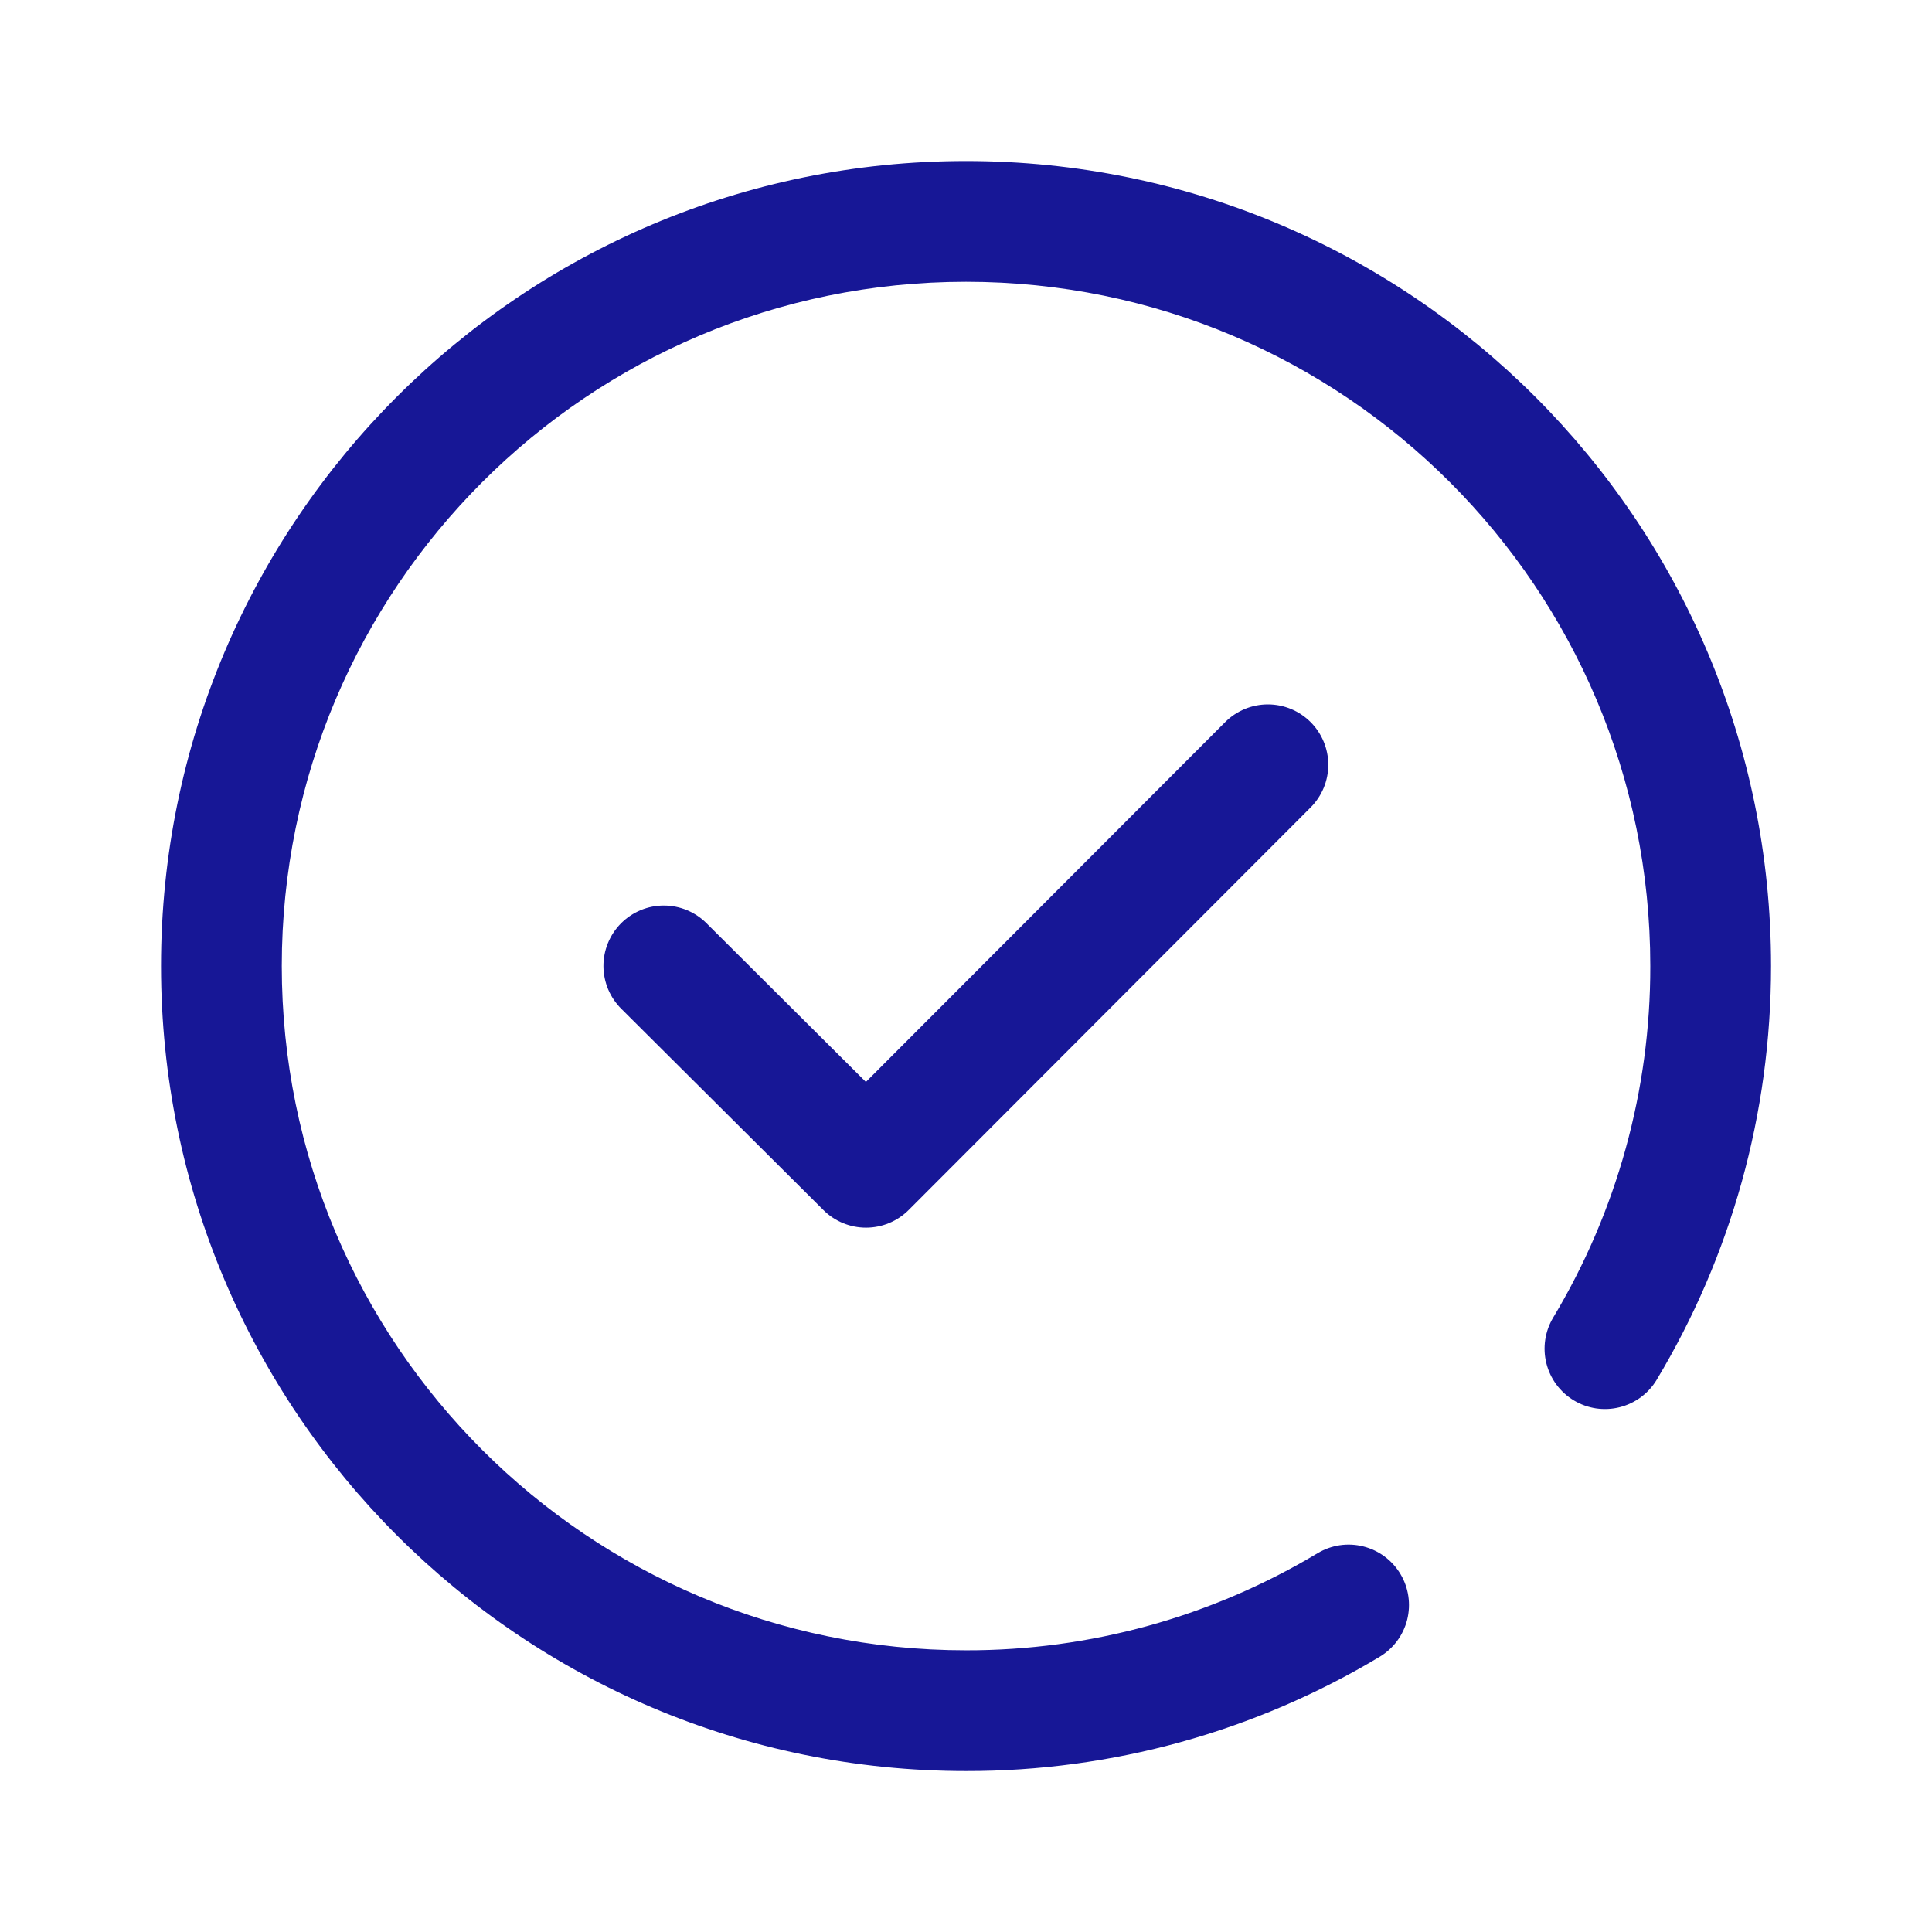 <svg width="80" height="80" viewBox="0 0 80 80" fill="none" xmlns="http://www.w3.org/2000/svg">
<path d="M68.601 57.132C68.26 57.701 67.707 58.11 67.064 58.271C66.42 58.432 65.739 58.331 65.171 57.989C64.602 57.648 64.193 57.095 64.032 56.452C63.871 55.808 63.973 55.127 64.314 54.559C66.953 50.162 68.344 45.129 68.335 40.001C68.335 24.353 55.65 11.668 40.001 11.668C24.353 11.668 11.668 24.353 11.668 40.001C11.668 55.65 24.353 68.335 40.001 68.335C45.129 68.344 50.161 66.954 54.557 64.316C54.839 64.147 55.151 64.035 55.475 63.986C55.8 63.938 56.131 63.954 56.45 64.034C56.768 64.114 57.068 64.255 57.332 64.451C57.596 64.646 57.818 64.891 57.987 65.173C58.156 65.454 58.268 65.766 58.316 66.091C58.364 66.416 58.348 66.747 58.269 67.066C58.189 67.384 58.047 67.684 57.852 67.948C57.657 68.211 57.411 68.434 57.13 68.603C51.956 71.708 46.035 73.344 40.001 73.335C21.592 73.335 6.668 58.41 6.668 40.001C6.668 21.592 21.592 6.668 40.001 6.668C58.41 6.668 73.335 21.592 73.335 40.001C73.335 46.118 71.682 51.999 68.601 57.132ZM29.265 38.24L35.855 44.801L50.732 29.901C51.201 29.432 51.836 29.168 52.499 29.168C53.163 29.167 53.799 29.43 54.268 29.899C54.737 30.367 55.001 31.003 55.002 31.666C55.002 32.329 54.739 32.965 54.27 33.435L37.629 50.101C37.161 50.57 36.526 50.834 35.863 50.835C35.201 50.836 34.565 50.574 34.096 50.106L25.737 41.782C25.502 41.551 25.314 41.276 25.185 40.972C25.057 40.668 24.989 40.342 24.987 40.012C24.985 39.682 25.049 39.355 25.174 39.049C25.299 38.744 25.483 38.467 25.716 38.233C25.949 37.999 26.226 37.814 26.53 37.687C26.835 37.561 27.162 37.496 27.492 37.497C27.822 37.498 28.149 37.564 28.453 37.691C28.757 37.819 29.034 38.005 29.265 38.24Z" fill="#171796"/>
</svg>
